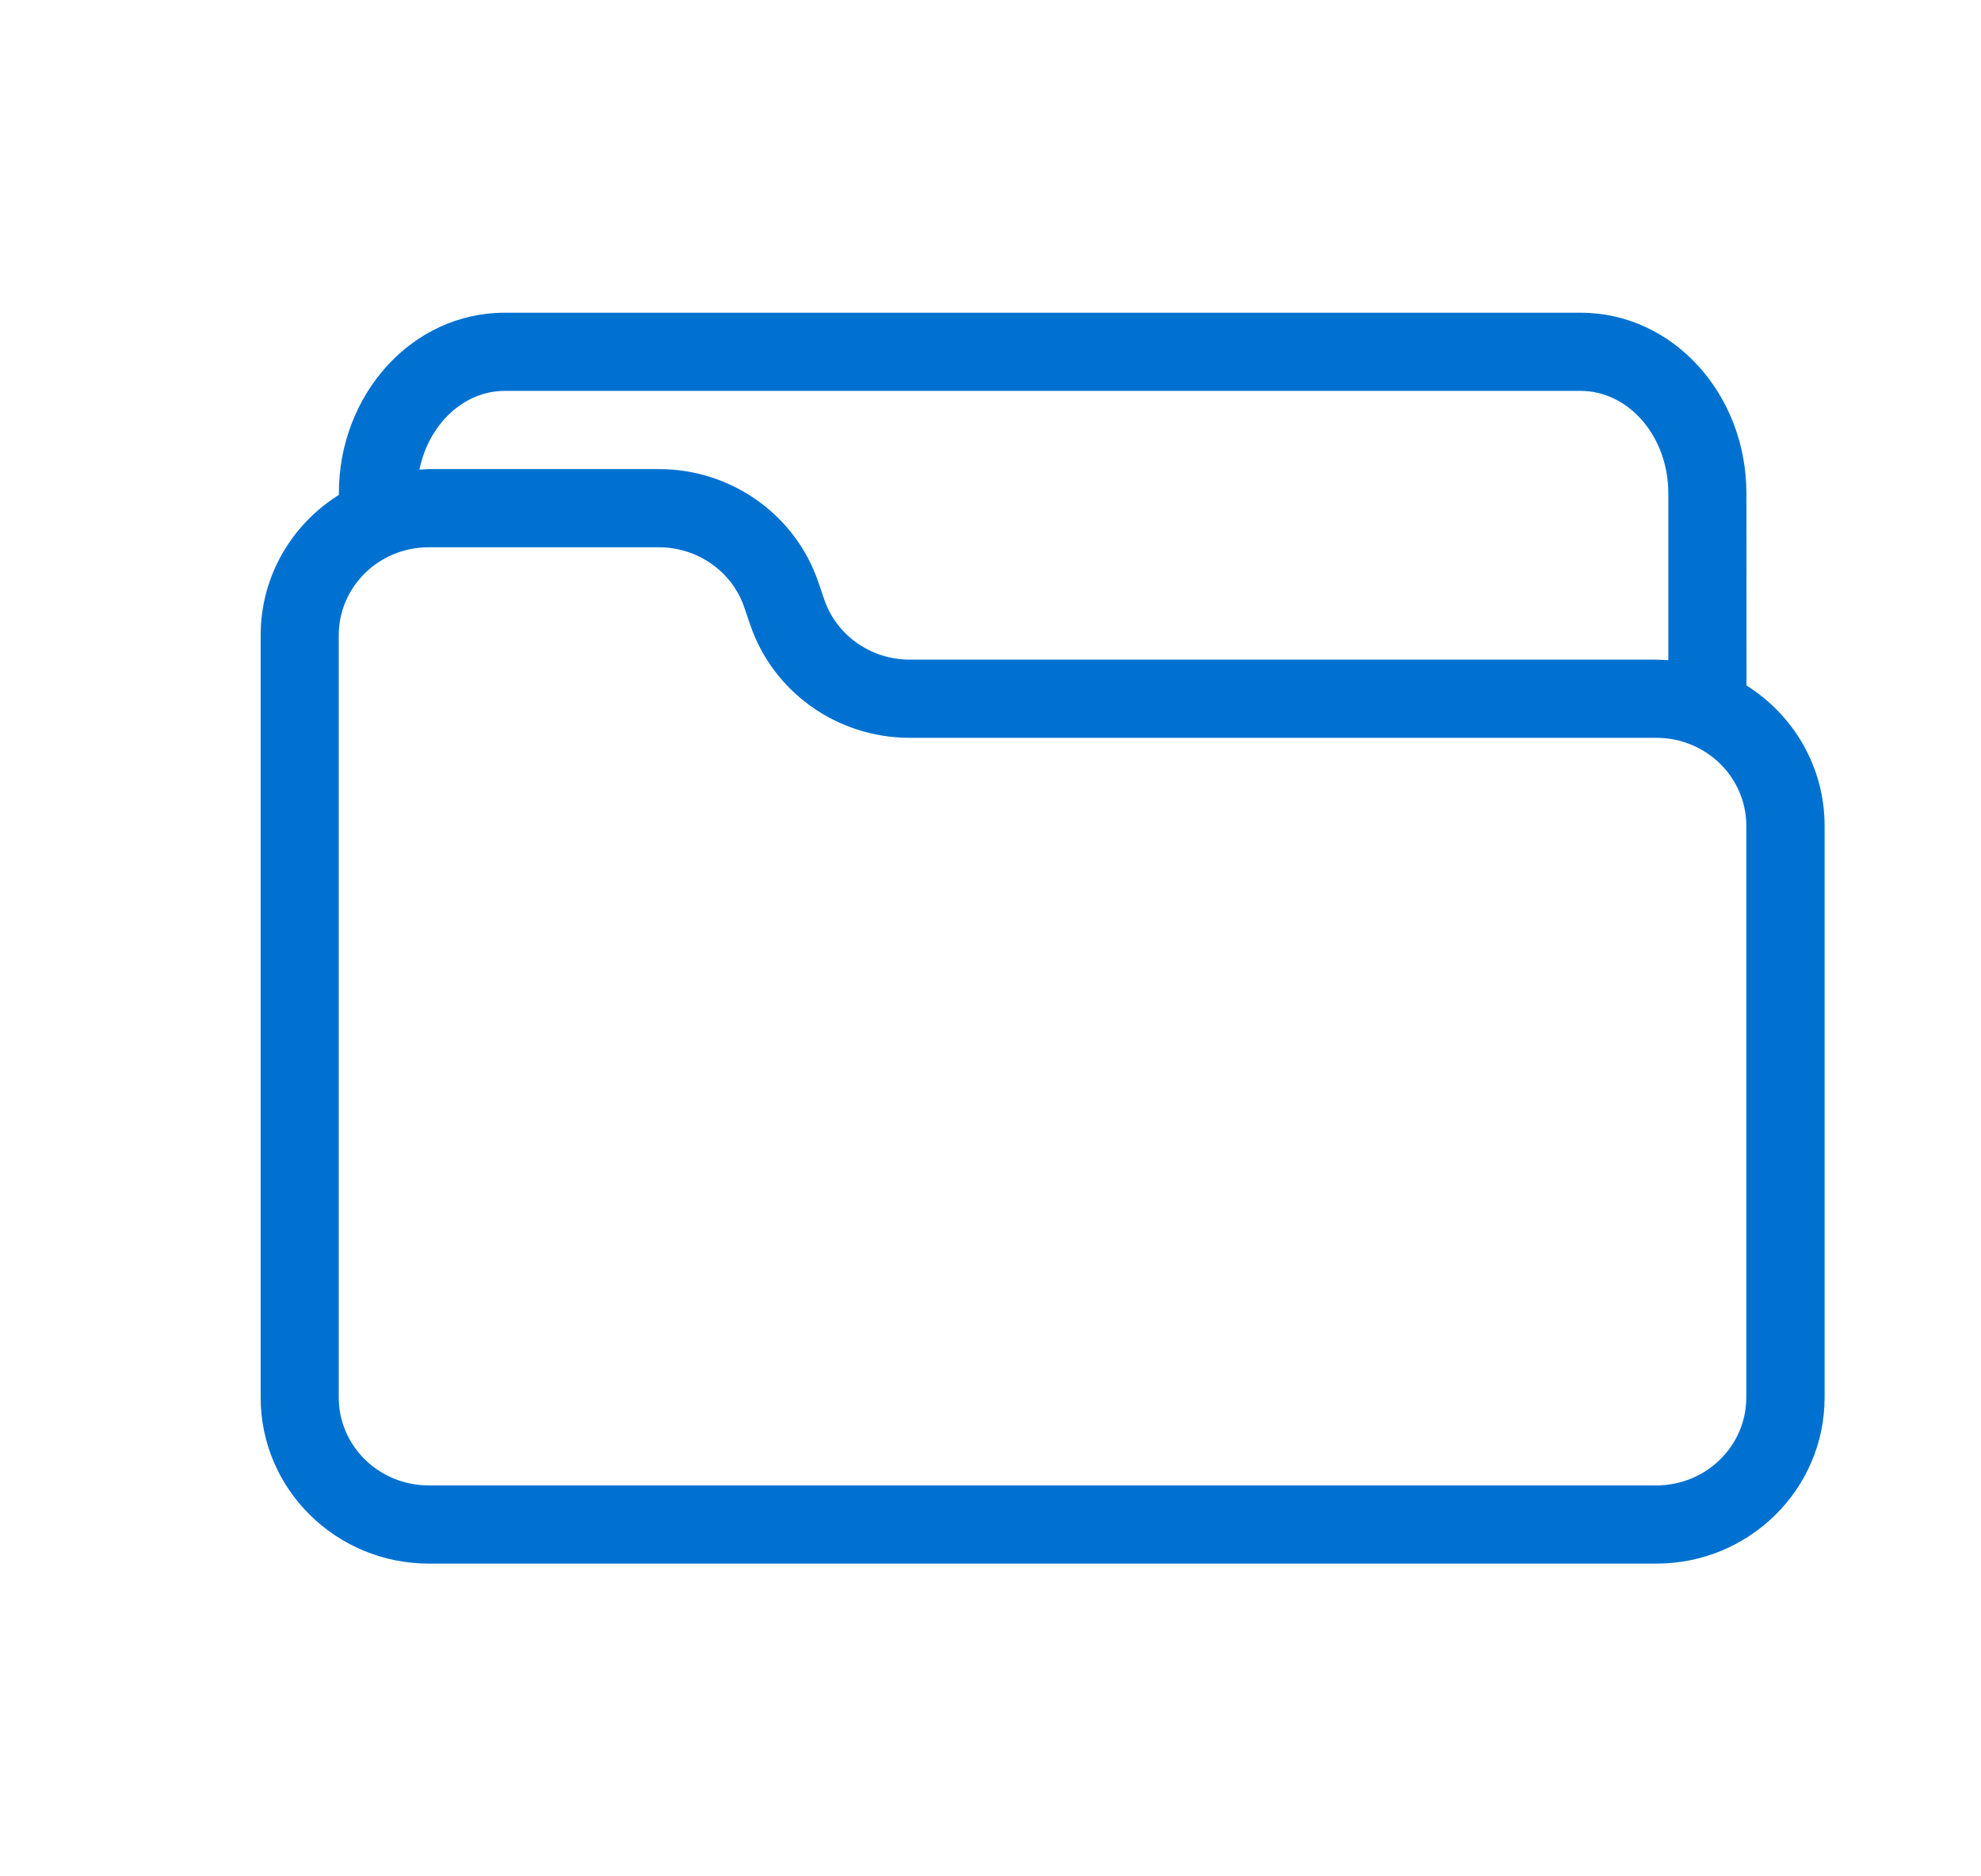<svg xmlns="http://www.w3.org/2000/svg" width="19" height="18" viewBox="0 0 19 18">
    <g fill="none" fill-rule="evenodd">
        <g fill="#0071D1">
            <g>
                <g>
                    <g>
                        <path d="M14.16 3c.889 0 1.59.784 1.59 1.733l.001 1.843c.45.283.749.78.749 1.346v5.484c0 .882-.724 1.594-1.614 1.594H3.114c-.89 0-1.614-.712-1.614-1.594V6.094c0-.568.3-1.065.751-1.347l-.001-.014C2.25 3.784 2.951 3 3.84 3h10.32zM5.32 5.25H3.113c-.479 0-.864.379-.864.844v7.312c0 .465.385.844.864.844h11.772c.479 0 .864-.379.864-.844V7.922c0-.465-.385-.844-.864-.844H7.724c-.692 0-1.31-.437-1.53-1.088l-.055-.162c-.116-.344-.447-.578-.82-.578zm8.84-1.5H3.84c-.39 0-.728.317-.817.755l.091-.005H5.32c.693 0 1.31.437 1.53 1.088l.055.162c.117.344.447.578.82.578h7.162l.114.005v-1.6c0-.552-.385-.983-.84-.983z" transform="translate(-114 -676) translate(99 455) translate(0 111) translate(16 110)"/>
                    </g>
                </g>
            </g>
        </g>
    </g>
</svg>
